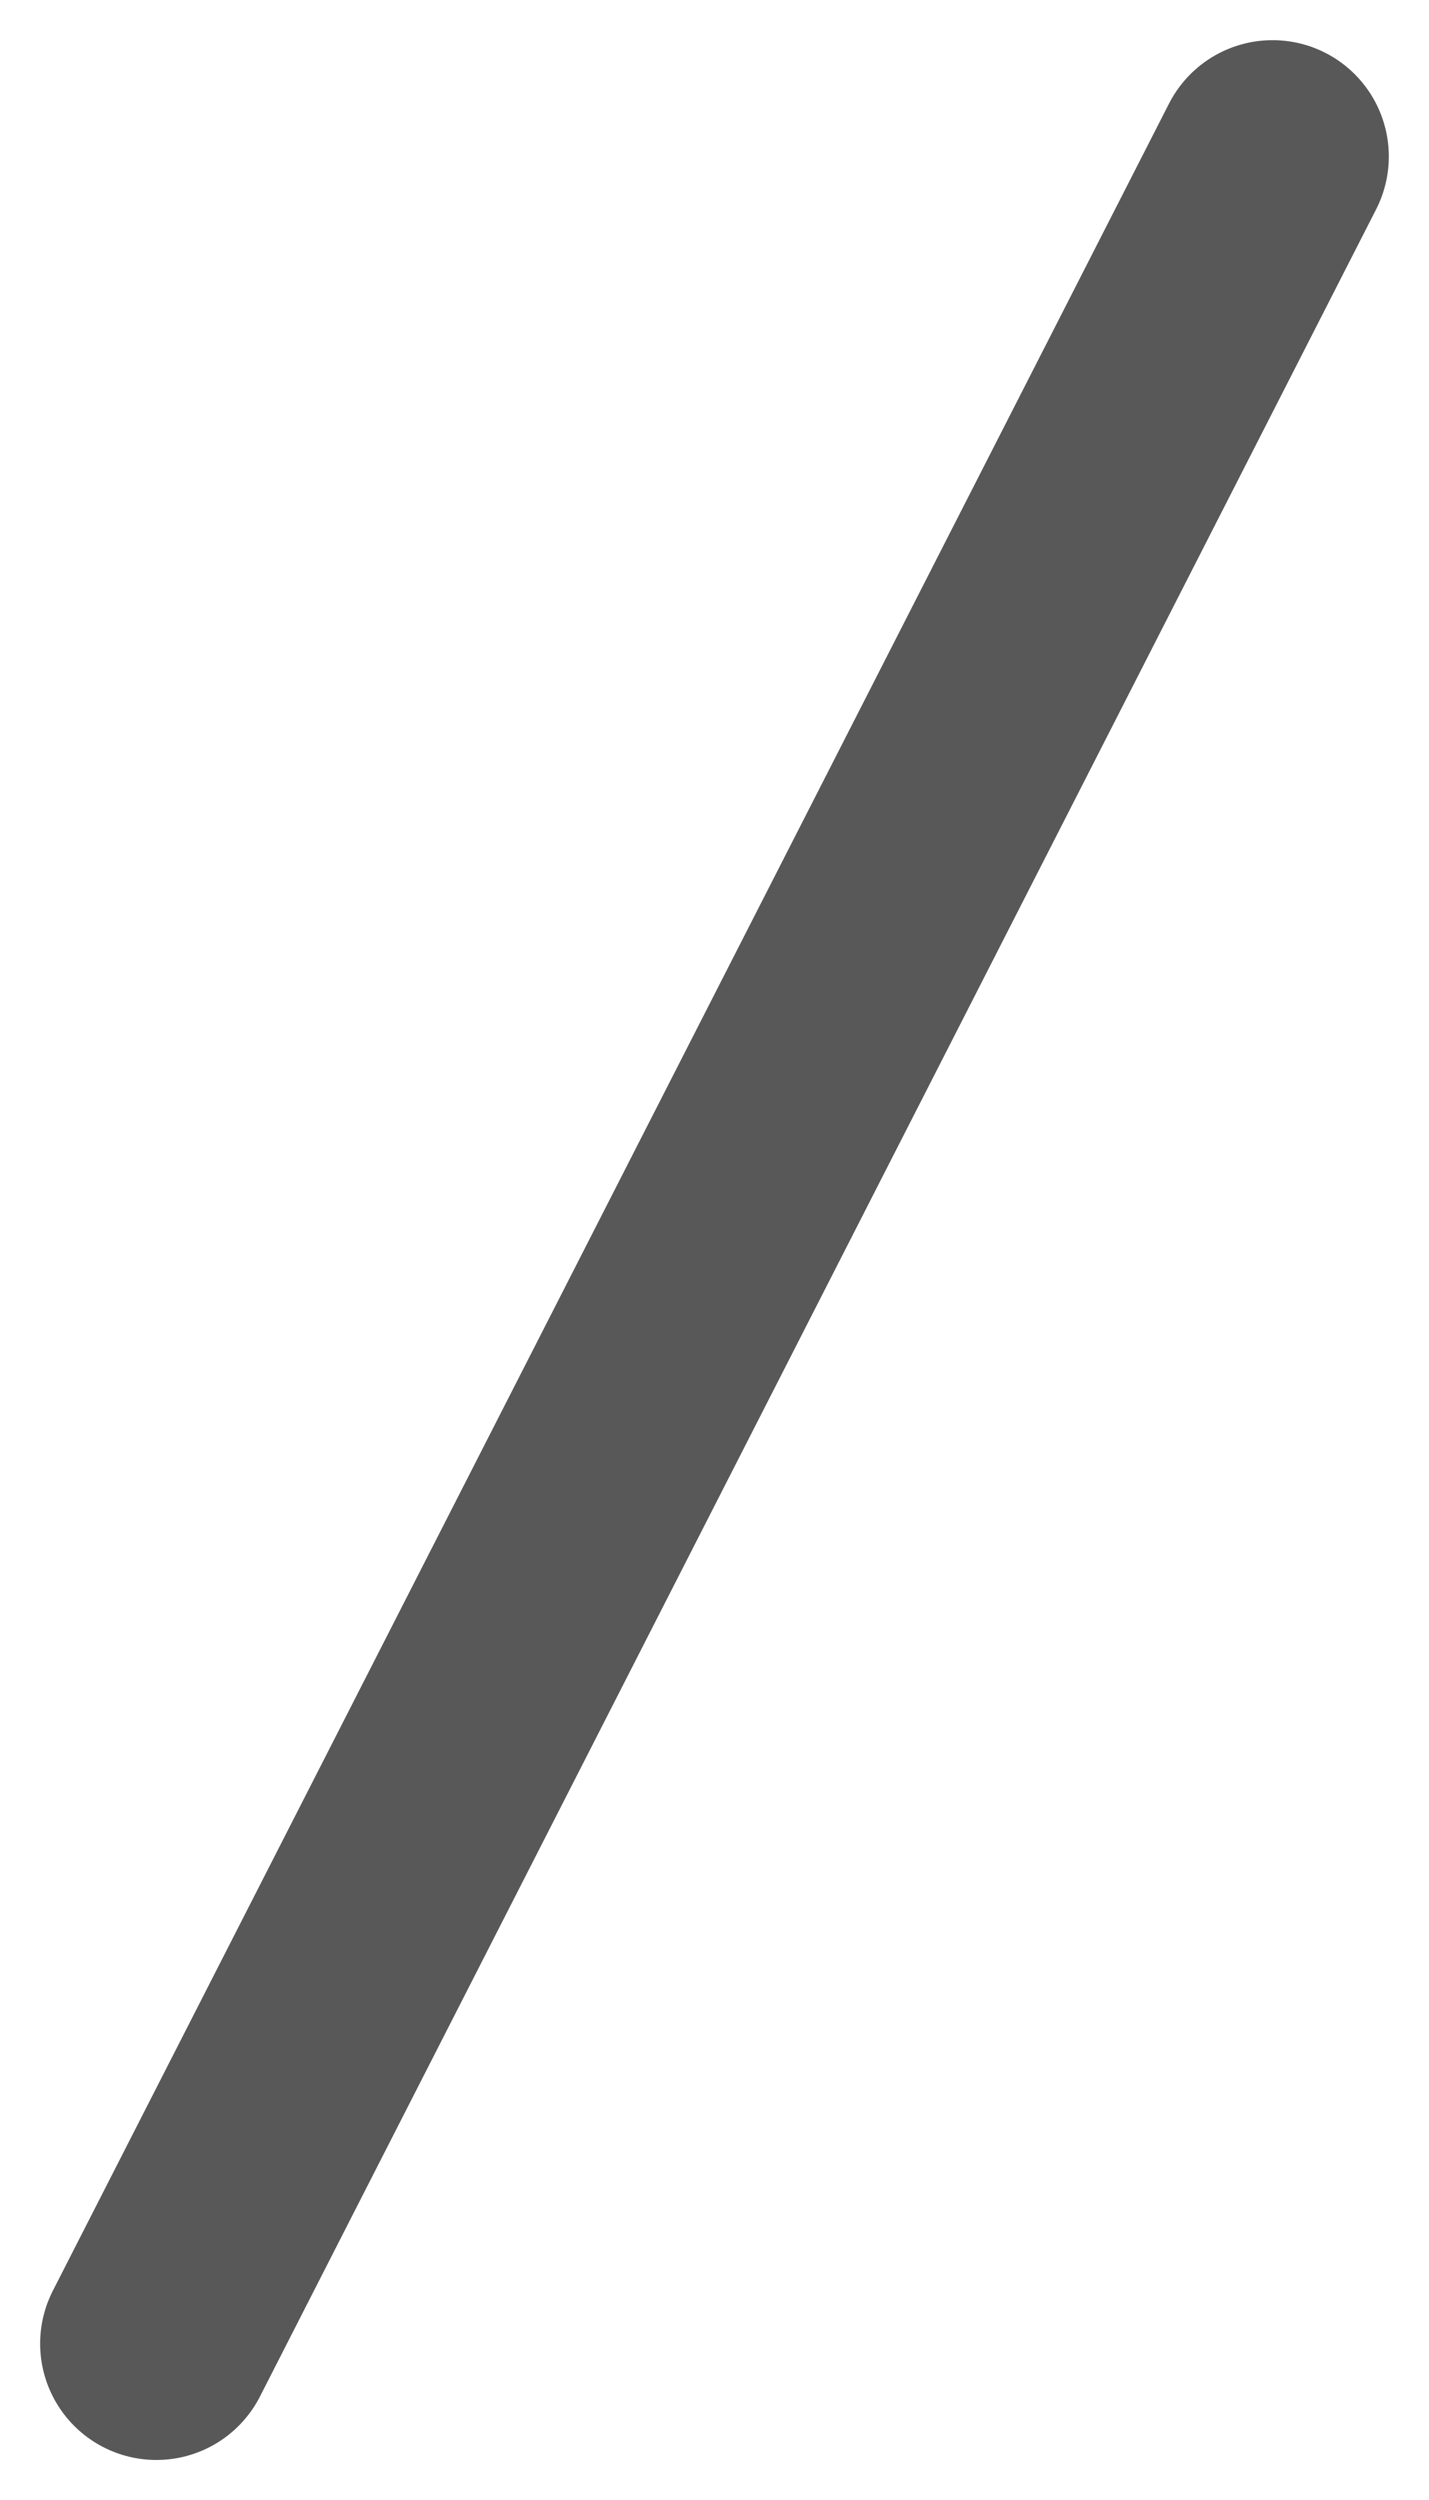 <svg xmlns="http://www.w3.org/2000/svg" width="30.727" height="53.727" viewBox="0 0 30.727 53.727">
  <line id="線_5" data-name="線 5" x1="24" y2="47" transform="translate(3.363 3.363)" fill="none" stroke="#575857" stroke-linecap="round" stroke-width="5"/>
</svg>

